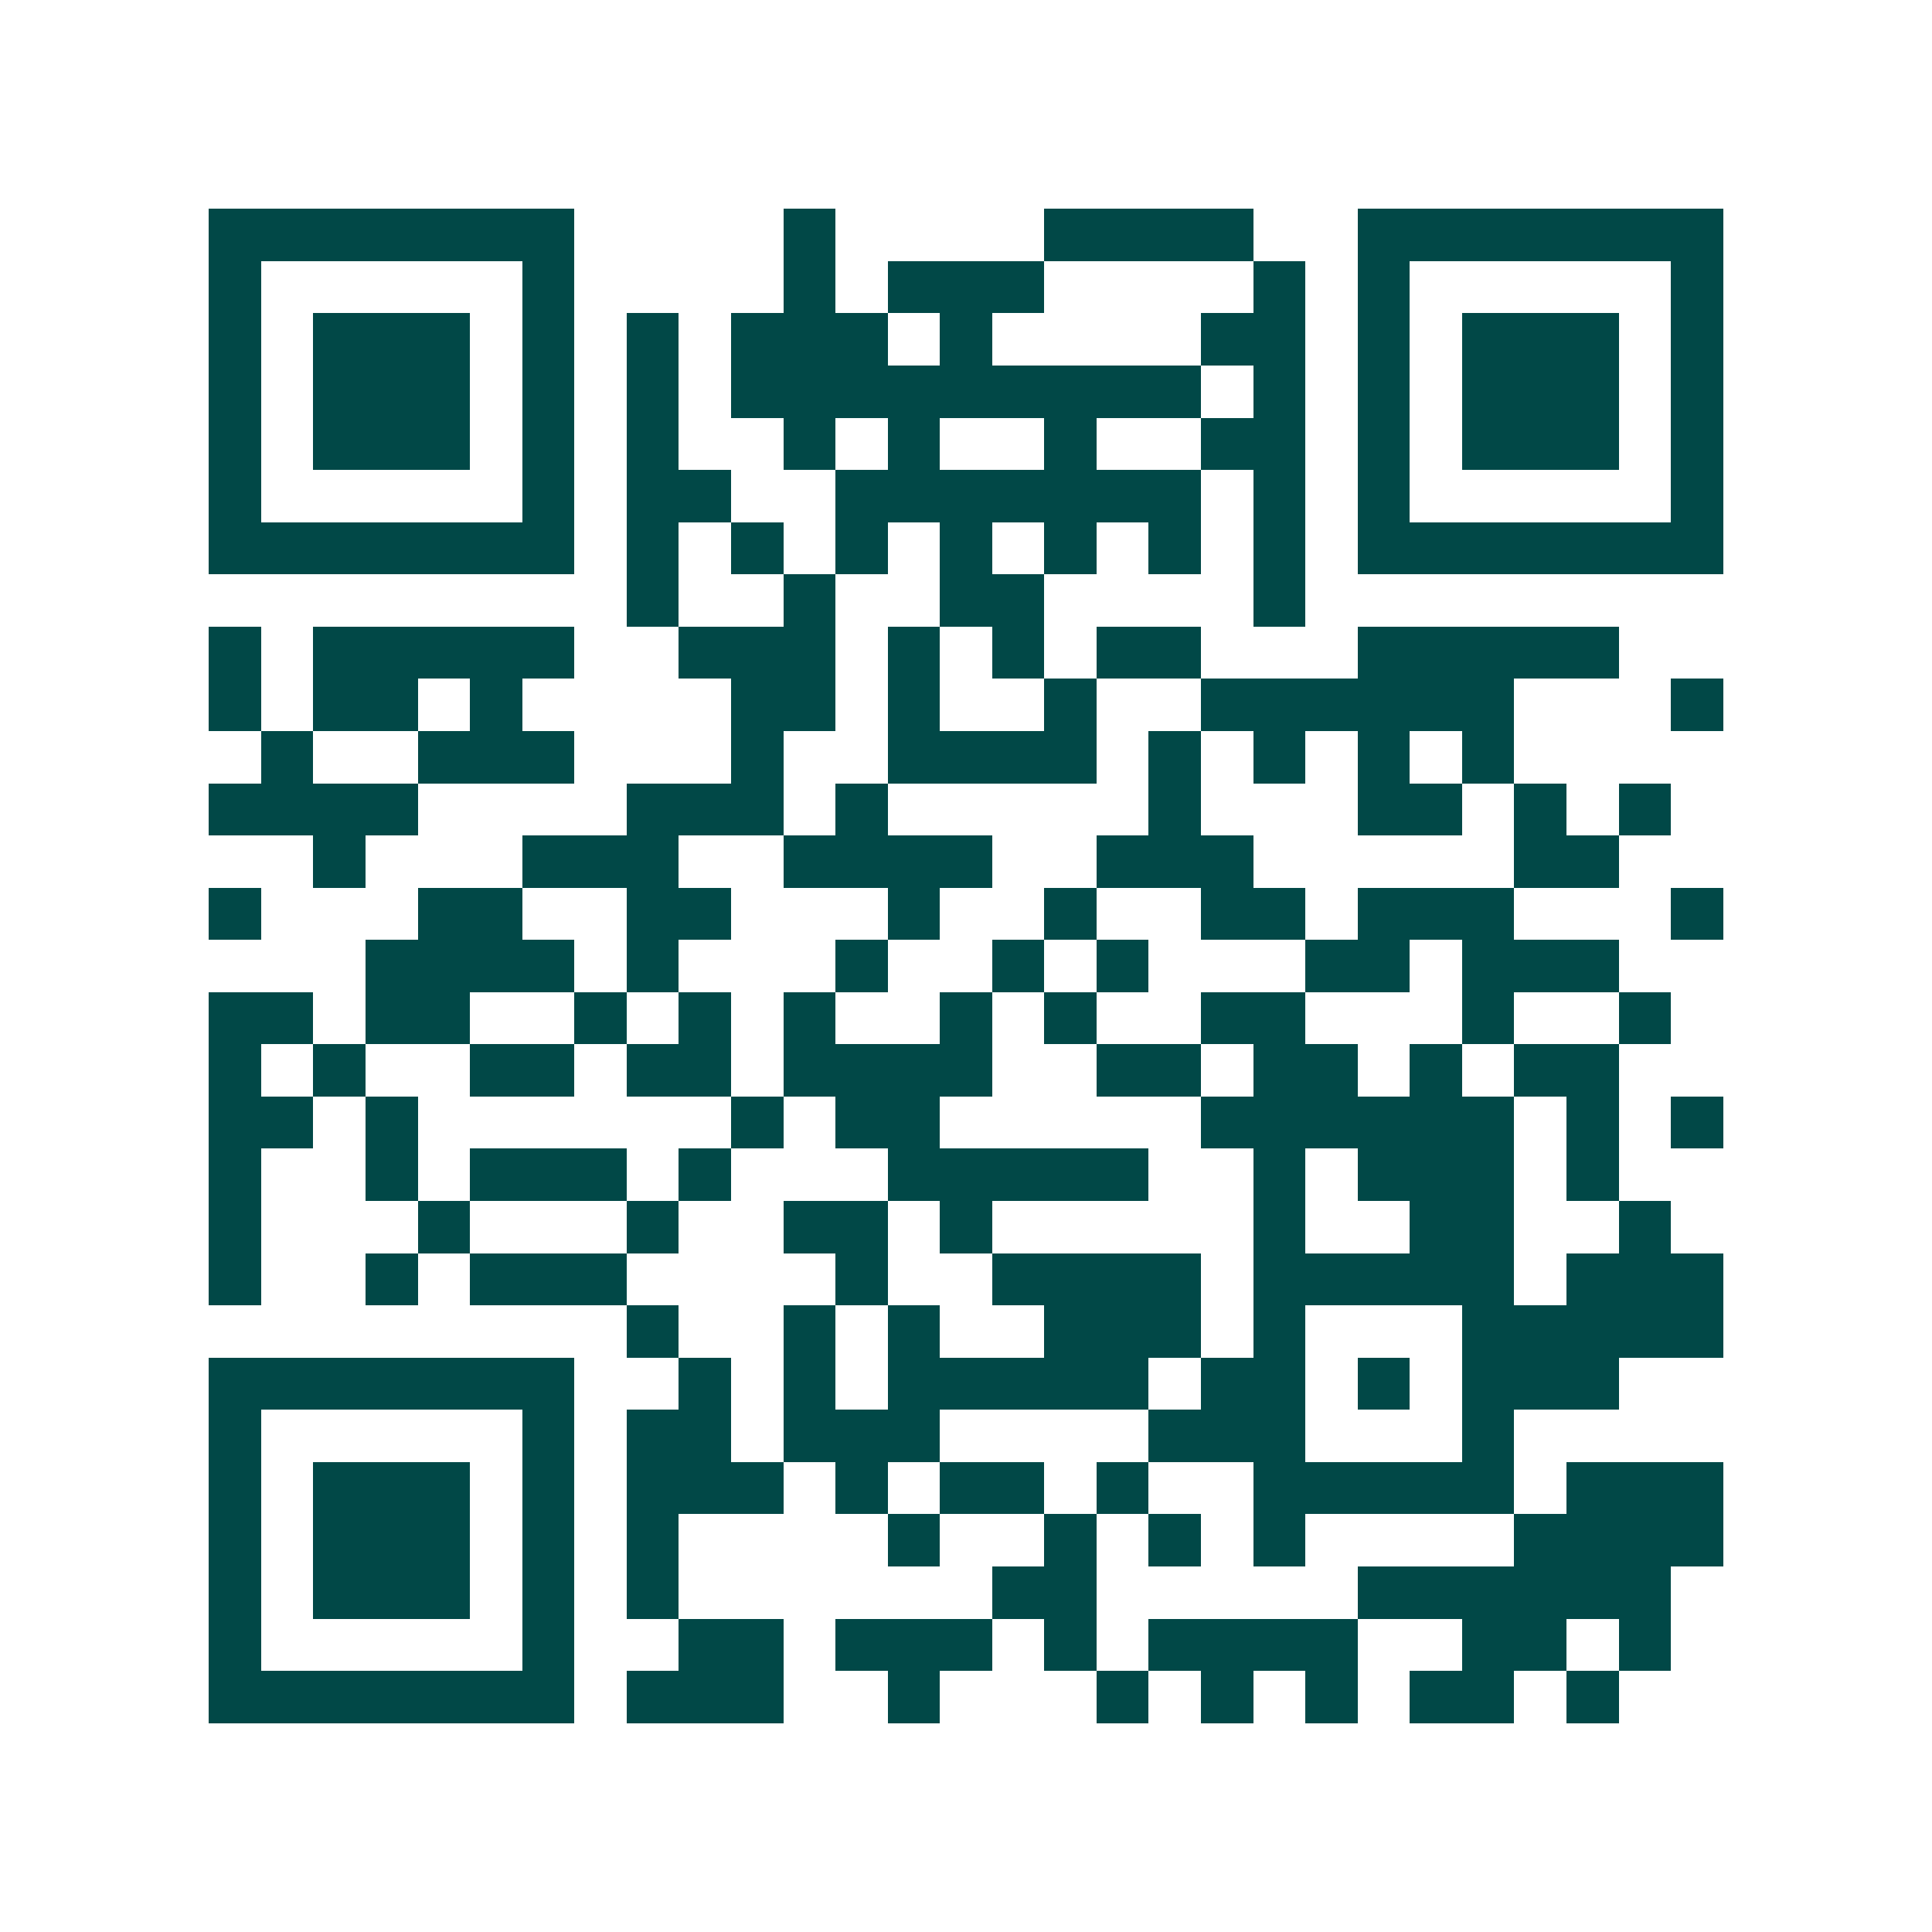 <svg xmlns="http://www.w3.org/2000/svg" width="200" height="200" viewBox="0 0 37 37" shape-rendering="crispEdges"><path fill="#ffffff" d="M0 0h37v37H0z"/><path stroke="#014847" d="M4 4.5h7m4 0h1m4 0h4m2 0h7M4 5.5h1m5 0h1m4 0h1m1 0h3m4 0h1m1 0h1m5 0h1M4 6.5h1m1 0h3m1 0h1m1 0h1m1 0h3m1 0h1m4 0h2m1 0h1m1 0h3m1 0h1M4 7.5h1m1 0h3m1 0h1m1 0h1m1 0h9m1 0h1m1 0h1m1 0h3m1 0h1M4 8.5h1m1 0h3m1 0h1m1 0h1m2 0h1m1 0h1m2 0h1m2 0h2m1 0h1m1 0h3m1 0h1M4 9.5h1m5 0h1m1 0h2m2 0h7m1 0h1m1 0h1m5 0h1M4 10.5h7m1 0h1m1 0h1m1 0h1m1 0h1m1 0h1m1 0h1m1 0h1m1 0h7M12 11.5h1m2 0h1m2 0h2m4 0h1M4 12.5h1m1 0h5m2 0h3m1 0h1m1 0h1m1 0h2m3 0h5M4 13.5h1m1 0h2m1 0h1m4 0h2m1 0h1m2 0h1m2 0h6m3 0h1M5 14.5h1m2 0h3m3 0h1m2 0h4m1 0h1m1 0h1m1 0h1m1 0h1M4 15.5h4m4 0h3m1 0h1m5 0h1m3 0h2m1 0h1m1 0h1M6 16.5h1m3 0h3m2 0h4m2 0h3m5 0h2M4 17.5h1m3 0h2m2 0h2m3 0h1m2 0h1m2 0h2m1 0h3m3 0h1M7 18.5h4m1 0h1m3 0h1m2 0h1m1 0h1m3 0h2m1 0h3M4 19.5h2m1 0h2m2 0h1m1 0h1m1 0h1m2 0h1m1 0h1m2 0h2m3 0h1m2 0h1M4 20.5h1m1 0h1m2 0h2m1 0h2m1 0h4m2 0h2m1 0h2m1 0h1m1 0h2M4 21.5h2m1 0h1m6 0h1m1 0h2m5 0h6m1 0h1m1 0h1M4 22.5h1m2 0h1m1 0h3m1 0h1m3 0h5m2 0h1m1 0h3m1 0h1M4 23.5h1m3 0h1m3 0h1m2 0h2m1 0h1m5 0h1m2 0h2m2 0h1M4 24.5h1m2 0h1m1 0h3m4 0h1m2 0h4m1 0h5m1 0h3M12 25.5h1m2 0h1m1 0h1m2 0h3m1 0h1m3 0h5M4 26.5h7m2 0h1m1 0h1m1 0h5m1 0h2m1 0h1m1 0h3M4 27.5h1m5 0h1m1 0h2m1 0h3m4 0h3m3 0h1M4 28.5h1m1 0h3m1 0h1m1 0h3m1 0h1m1 0h2m1 0h1m2 0h5m1 0h3M4 29.5h1m1 0h3m1 0h1m1 0h1m4 0h1m2 0h1m1 0h1m1 0h1m4 0h4M4 30.5h1m1 0h3m1 0h1m1 0h1m6 0h2m5 0h6M4 31.5h1m5 0h1m2 0h2m1 0h3m1 0h1m1 0h4m2 0h2m1 0h1M4 32.5h7m1 0h3m2 0h1m3 0h1m1 0h1m1 0h1m1 0h2m1 0h1"/></svg>
